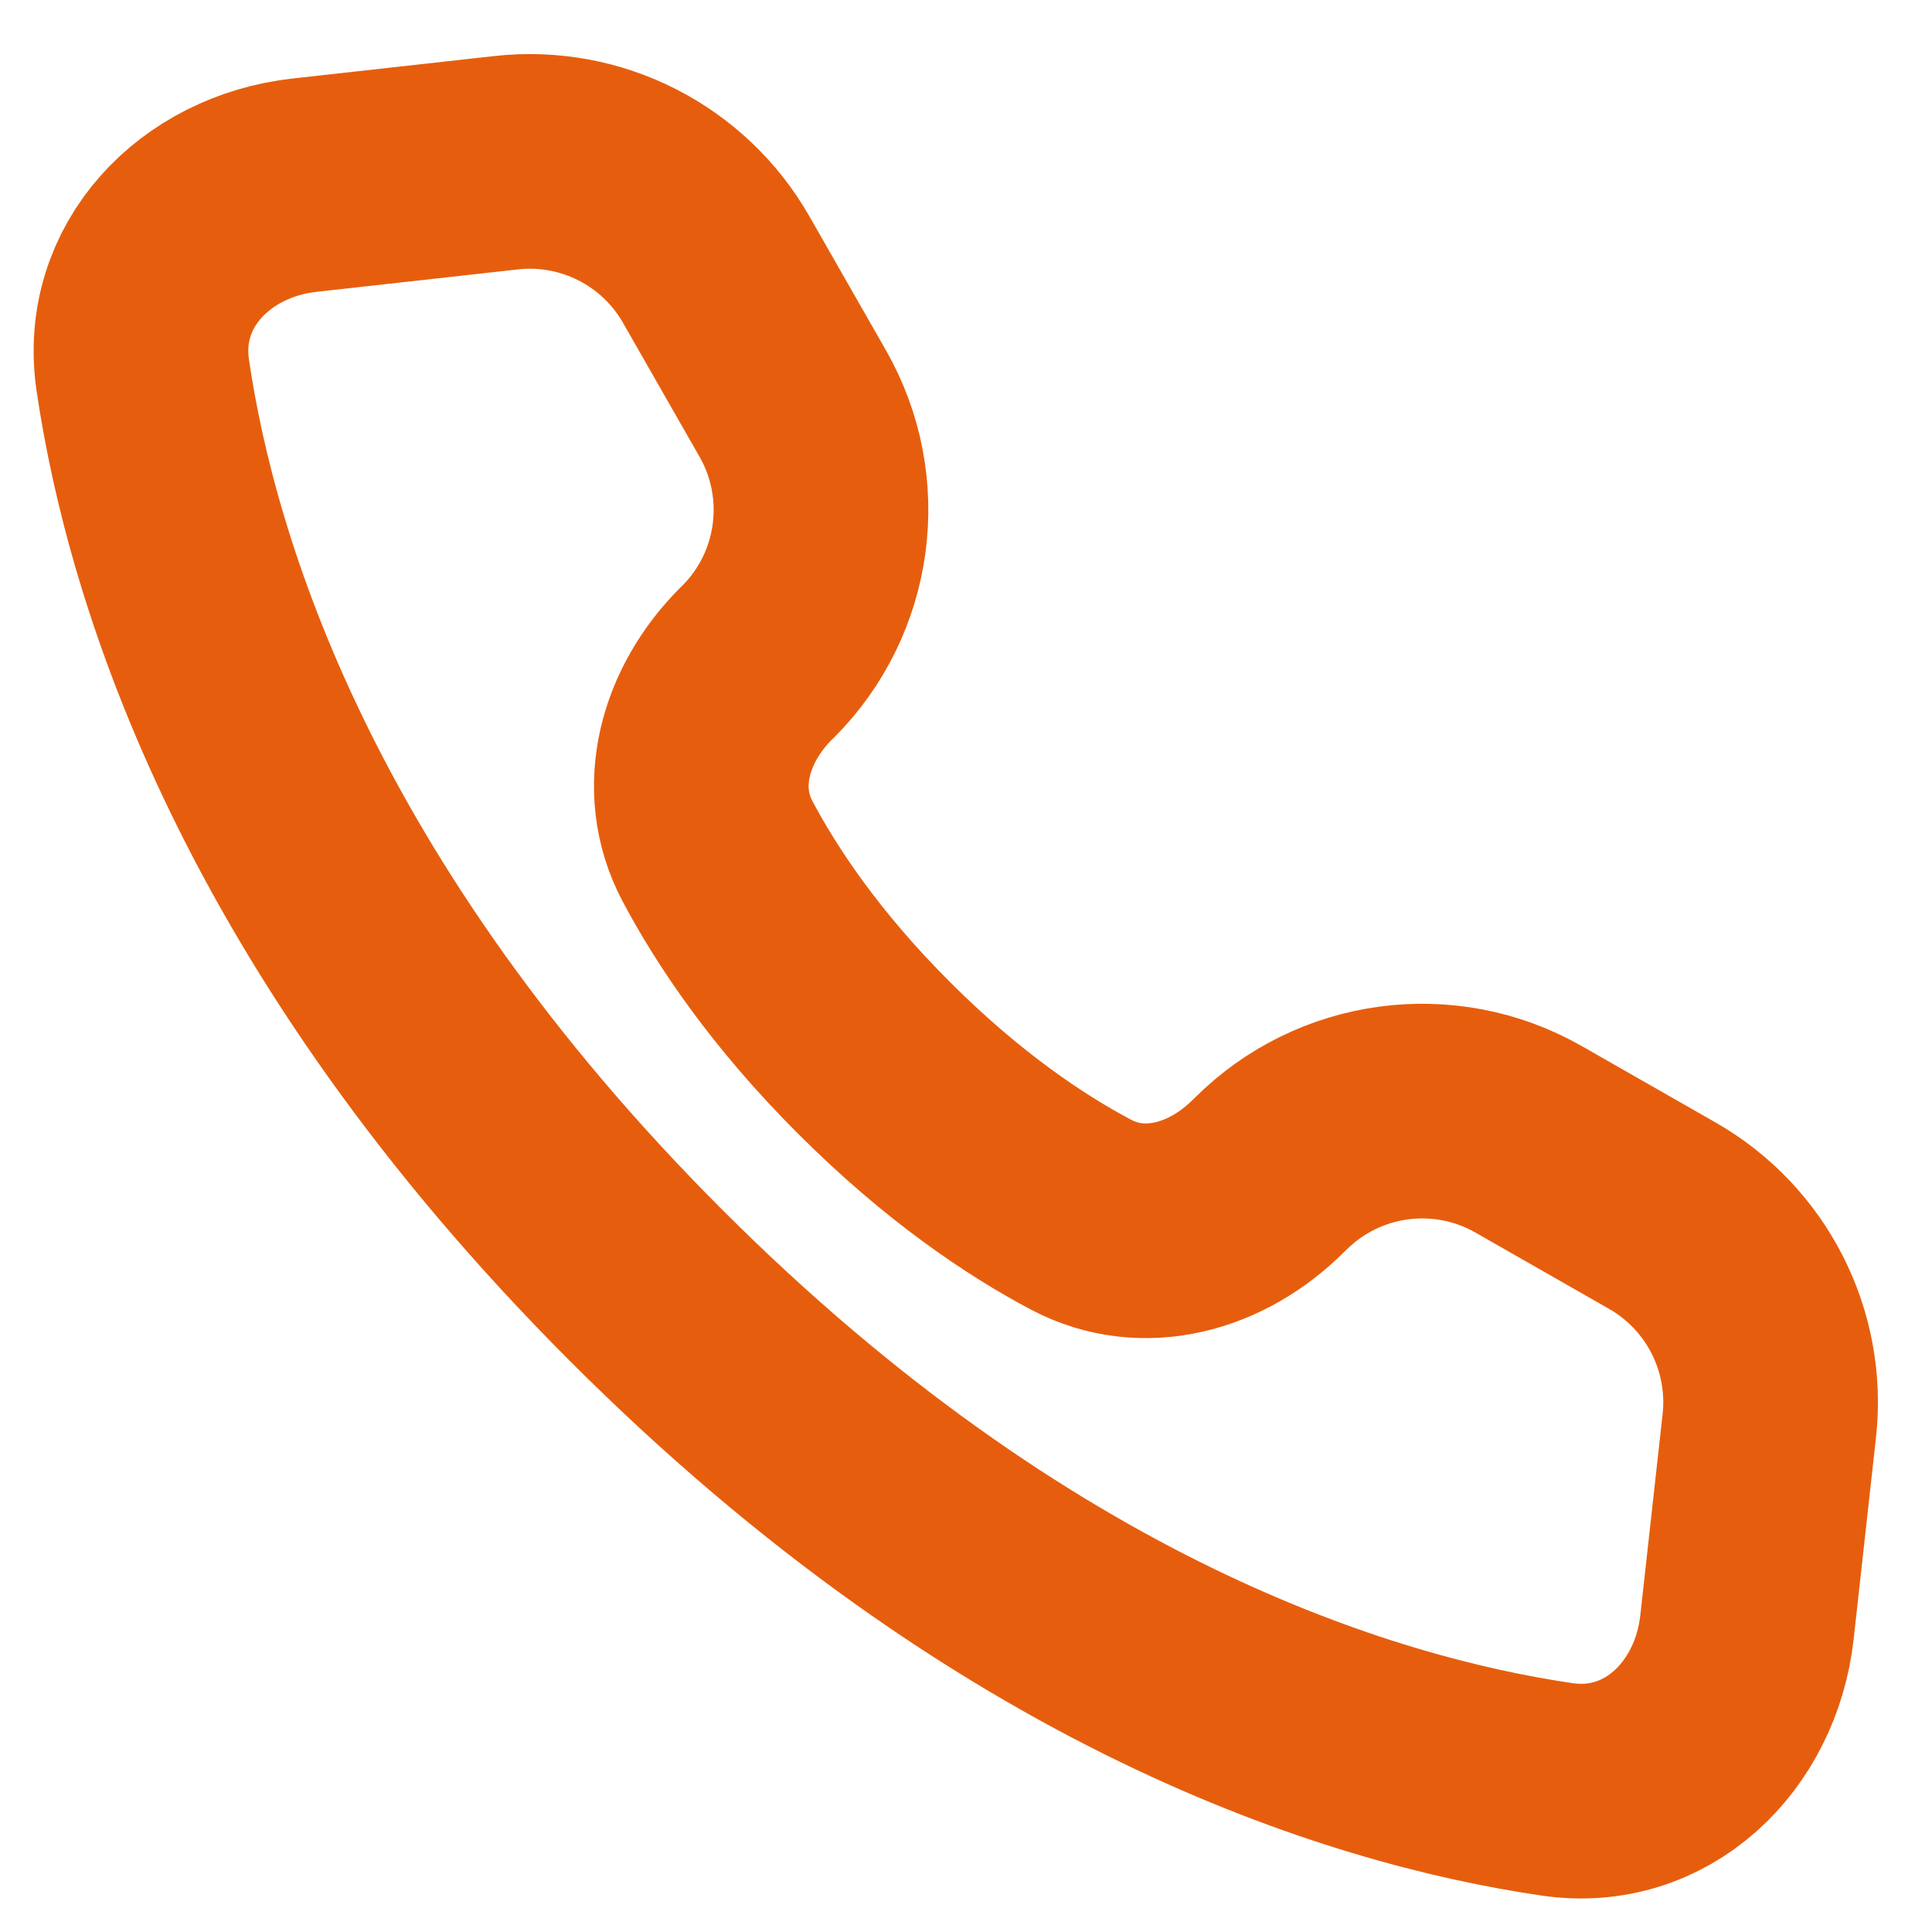 <svg width="18" height="18" viewBox="0 0 18 18" fill="none" xmlns="http://www.w3.org/2000/svg">
<path d="M16.484 13.285L16.276 15.162C16.172 16.091 15.432 16.807 14.506 16.671C12.669 16.401 9.457 15.413 6.023 11.979C2.589 8.545 1.6 5.332 1.33 3.495C1.194 2.569 1.909 1.828 2.839 1.725L4.716 1.516C5.509 1.428 6.278 1.82 6.673 2.512L7.385 3.758C7.833 4.541 7.701 5.527 7.063 6.165L7.044 6.183C6.571 6.656 6.372 7.34 6.685 7.931C6.959 8.447 7.41 9.124 8.144 9.857C8.877 10.59 9.553 11.042 10.07 11.316C10.661 11.629 11.344 11.429 11.817 10.956L11.836 10.938C12.474 10.3 13.459 10.168 14.242 10.615L15.489 11.327C16.181 11.723 16.572 12.492 16.484 13.285Z" stroke="#E65E0D" stroke-width="2" stroke-linecap="round" stroke-linejoin="round"/>
</svg>
